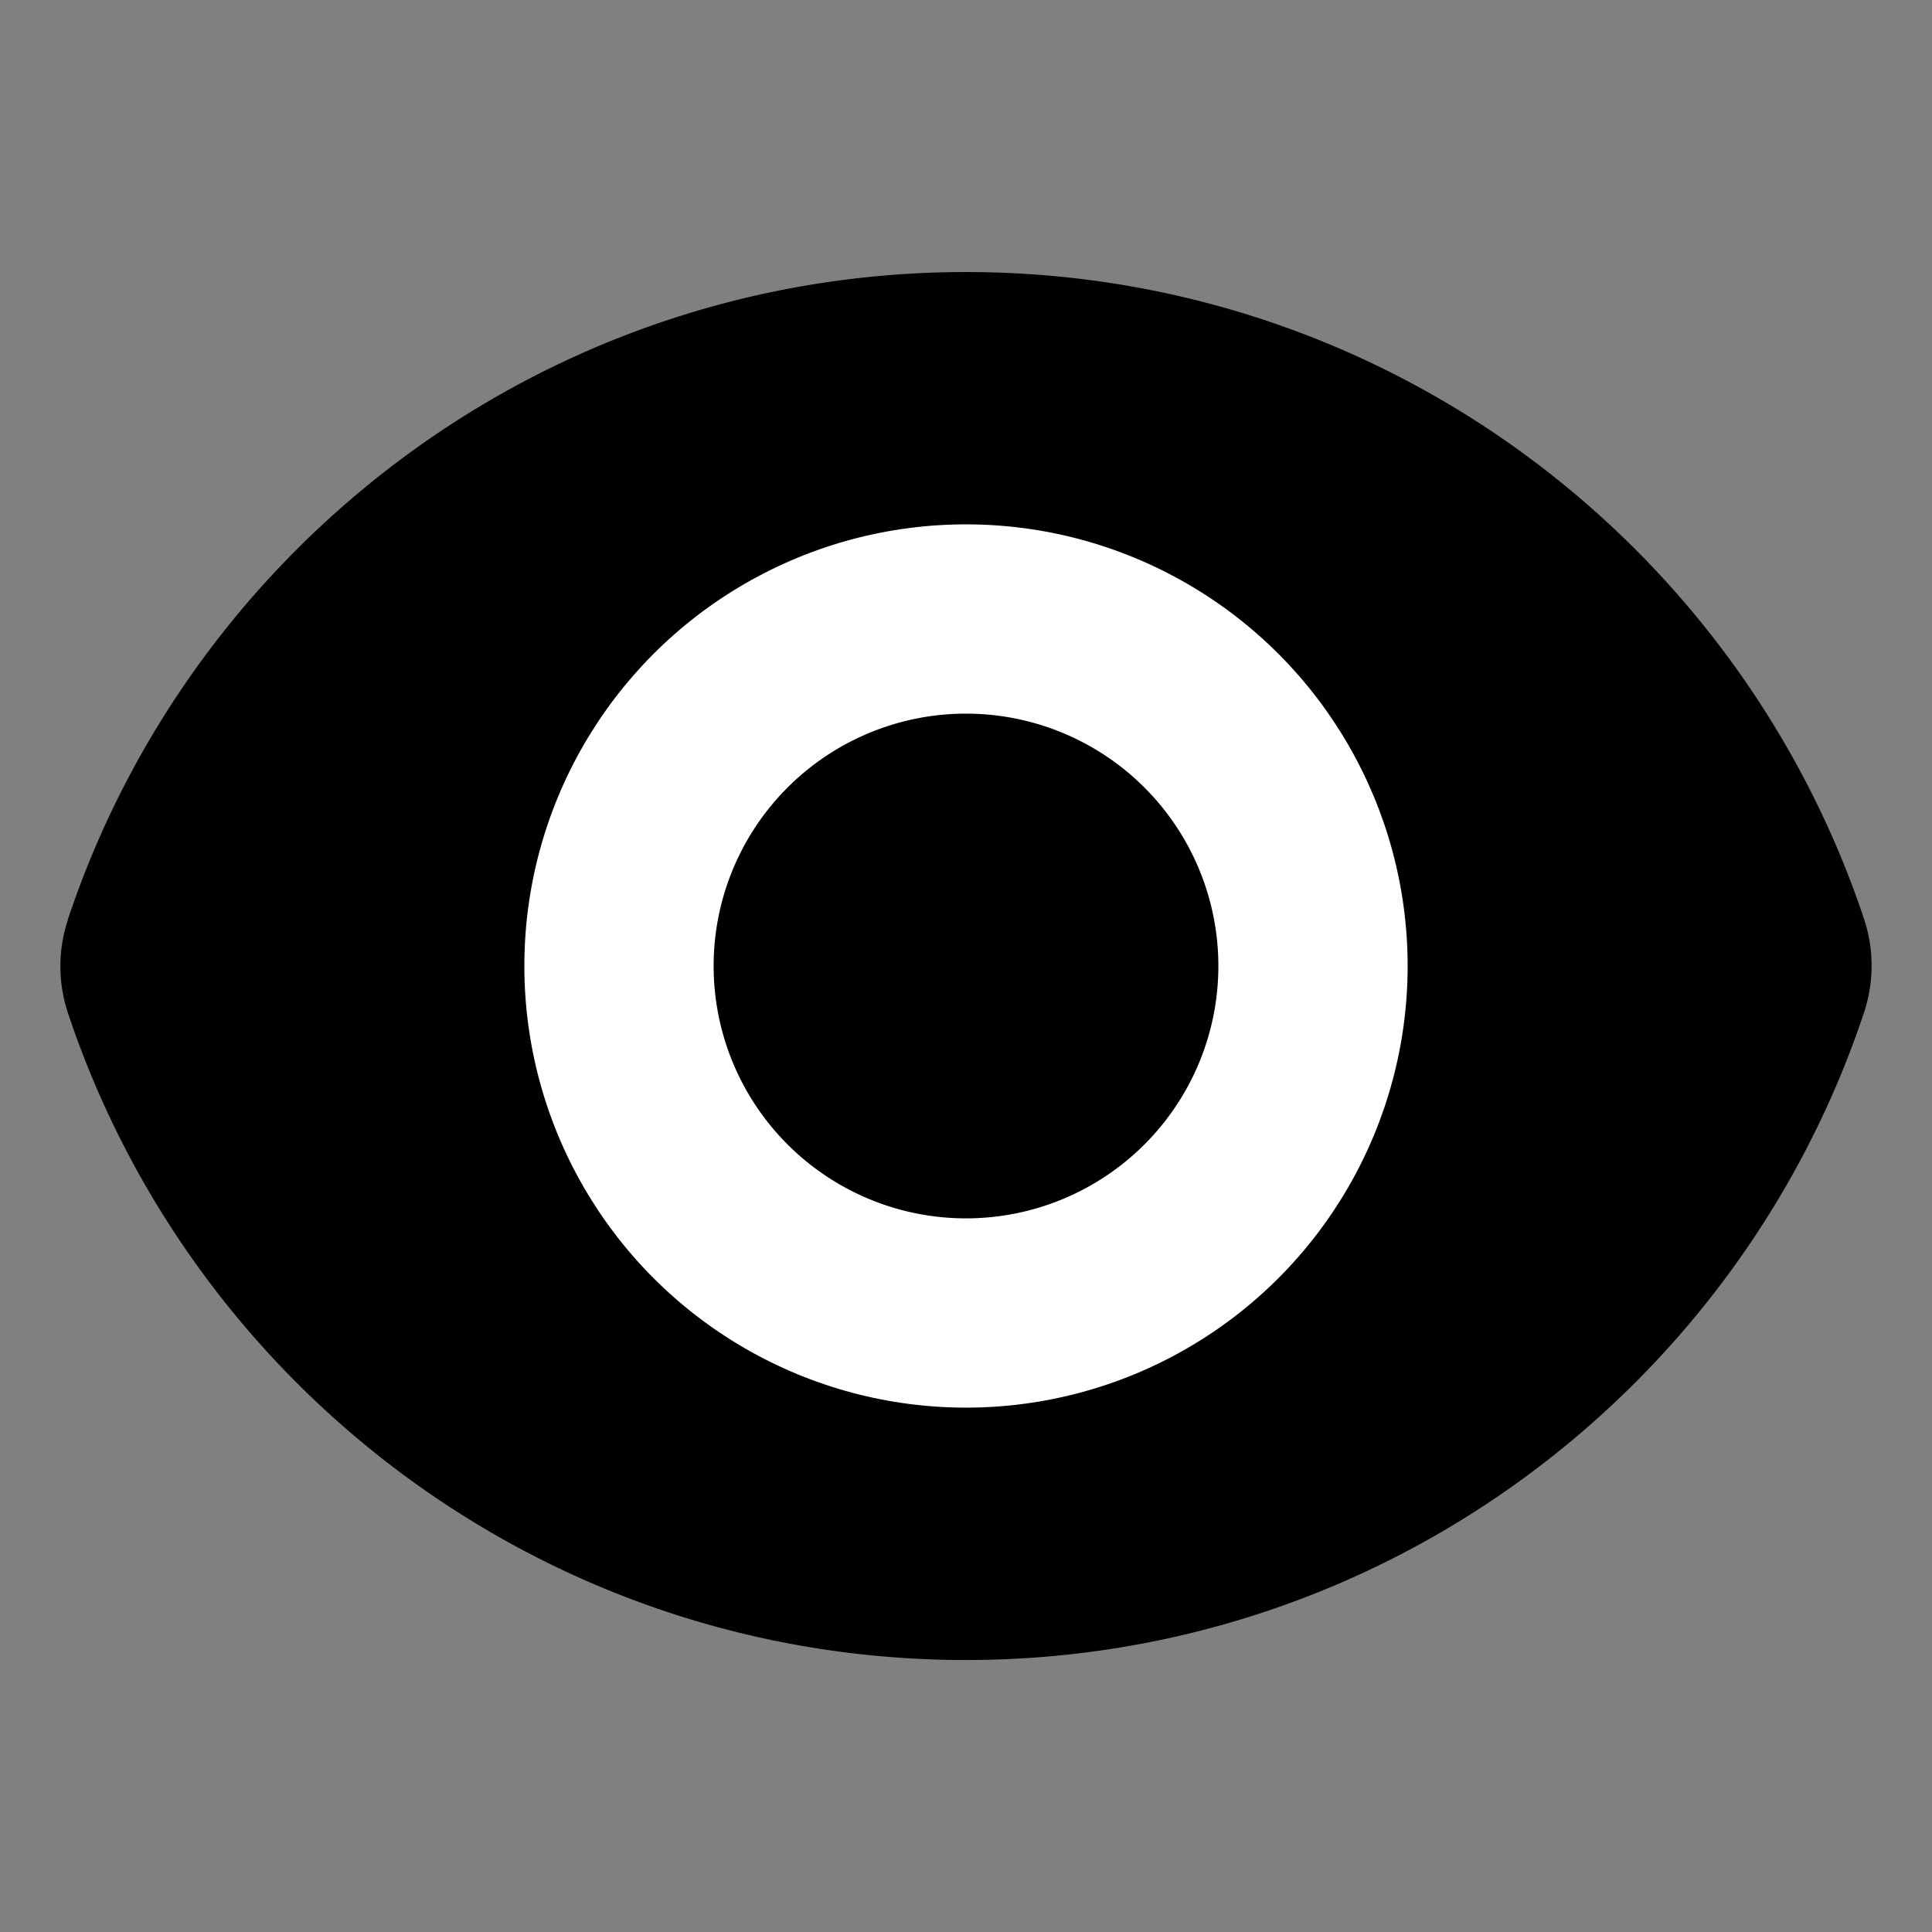 <svg xmlns="http://www.w3.org/2000/svg" data-name="Layer 2" viewBox="0 0 32 32"><rect x="0" y="0" width="32" height="32" fill="#808080" stroke="none"/><style>.e { fill: #fff; } .f, .g { fill: #000; } @media (prefers-color-scheme: dark) { .e { fill: #000; } .f, .g { fill: #fff; }}</style><path d="M1.124 15.23C3.197 9.001 9.073 4.506 16.001 4.506s12.797 4.49 14.873 10.714a2.46 2.46 0 0 1 0 1.551C28.802 23 22.925 27.495 15.998 27.495S3.2 23.004 1.126 16.78a2.45 2.45 0 0 1 0-1.551M23.315 16a7.315 7.315 0 1 1-14.63 0 7.315 7.315 0 0 1 14.63 0" class="f"/><circle cx="16" cy="16" r="7.315" class="e"/><path d="M16 20.18a4.18 4.18 0 1 0 0-8.36 4.18 4.18 0 0 0 0 8.36" class="g"/></svg>
